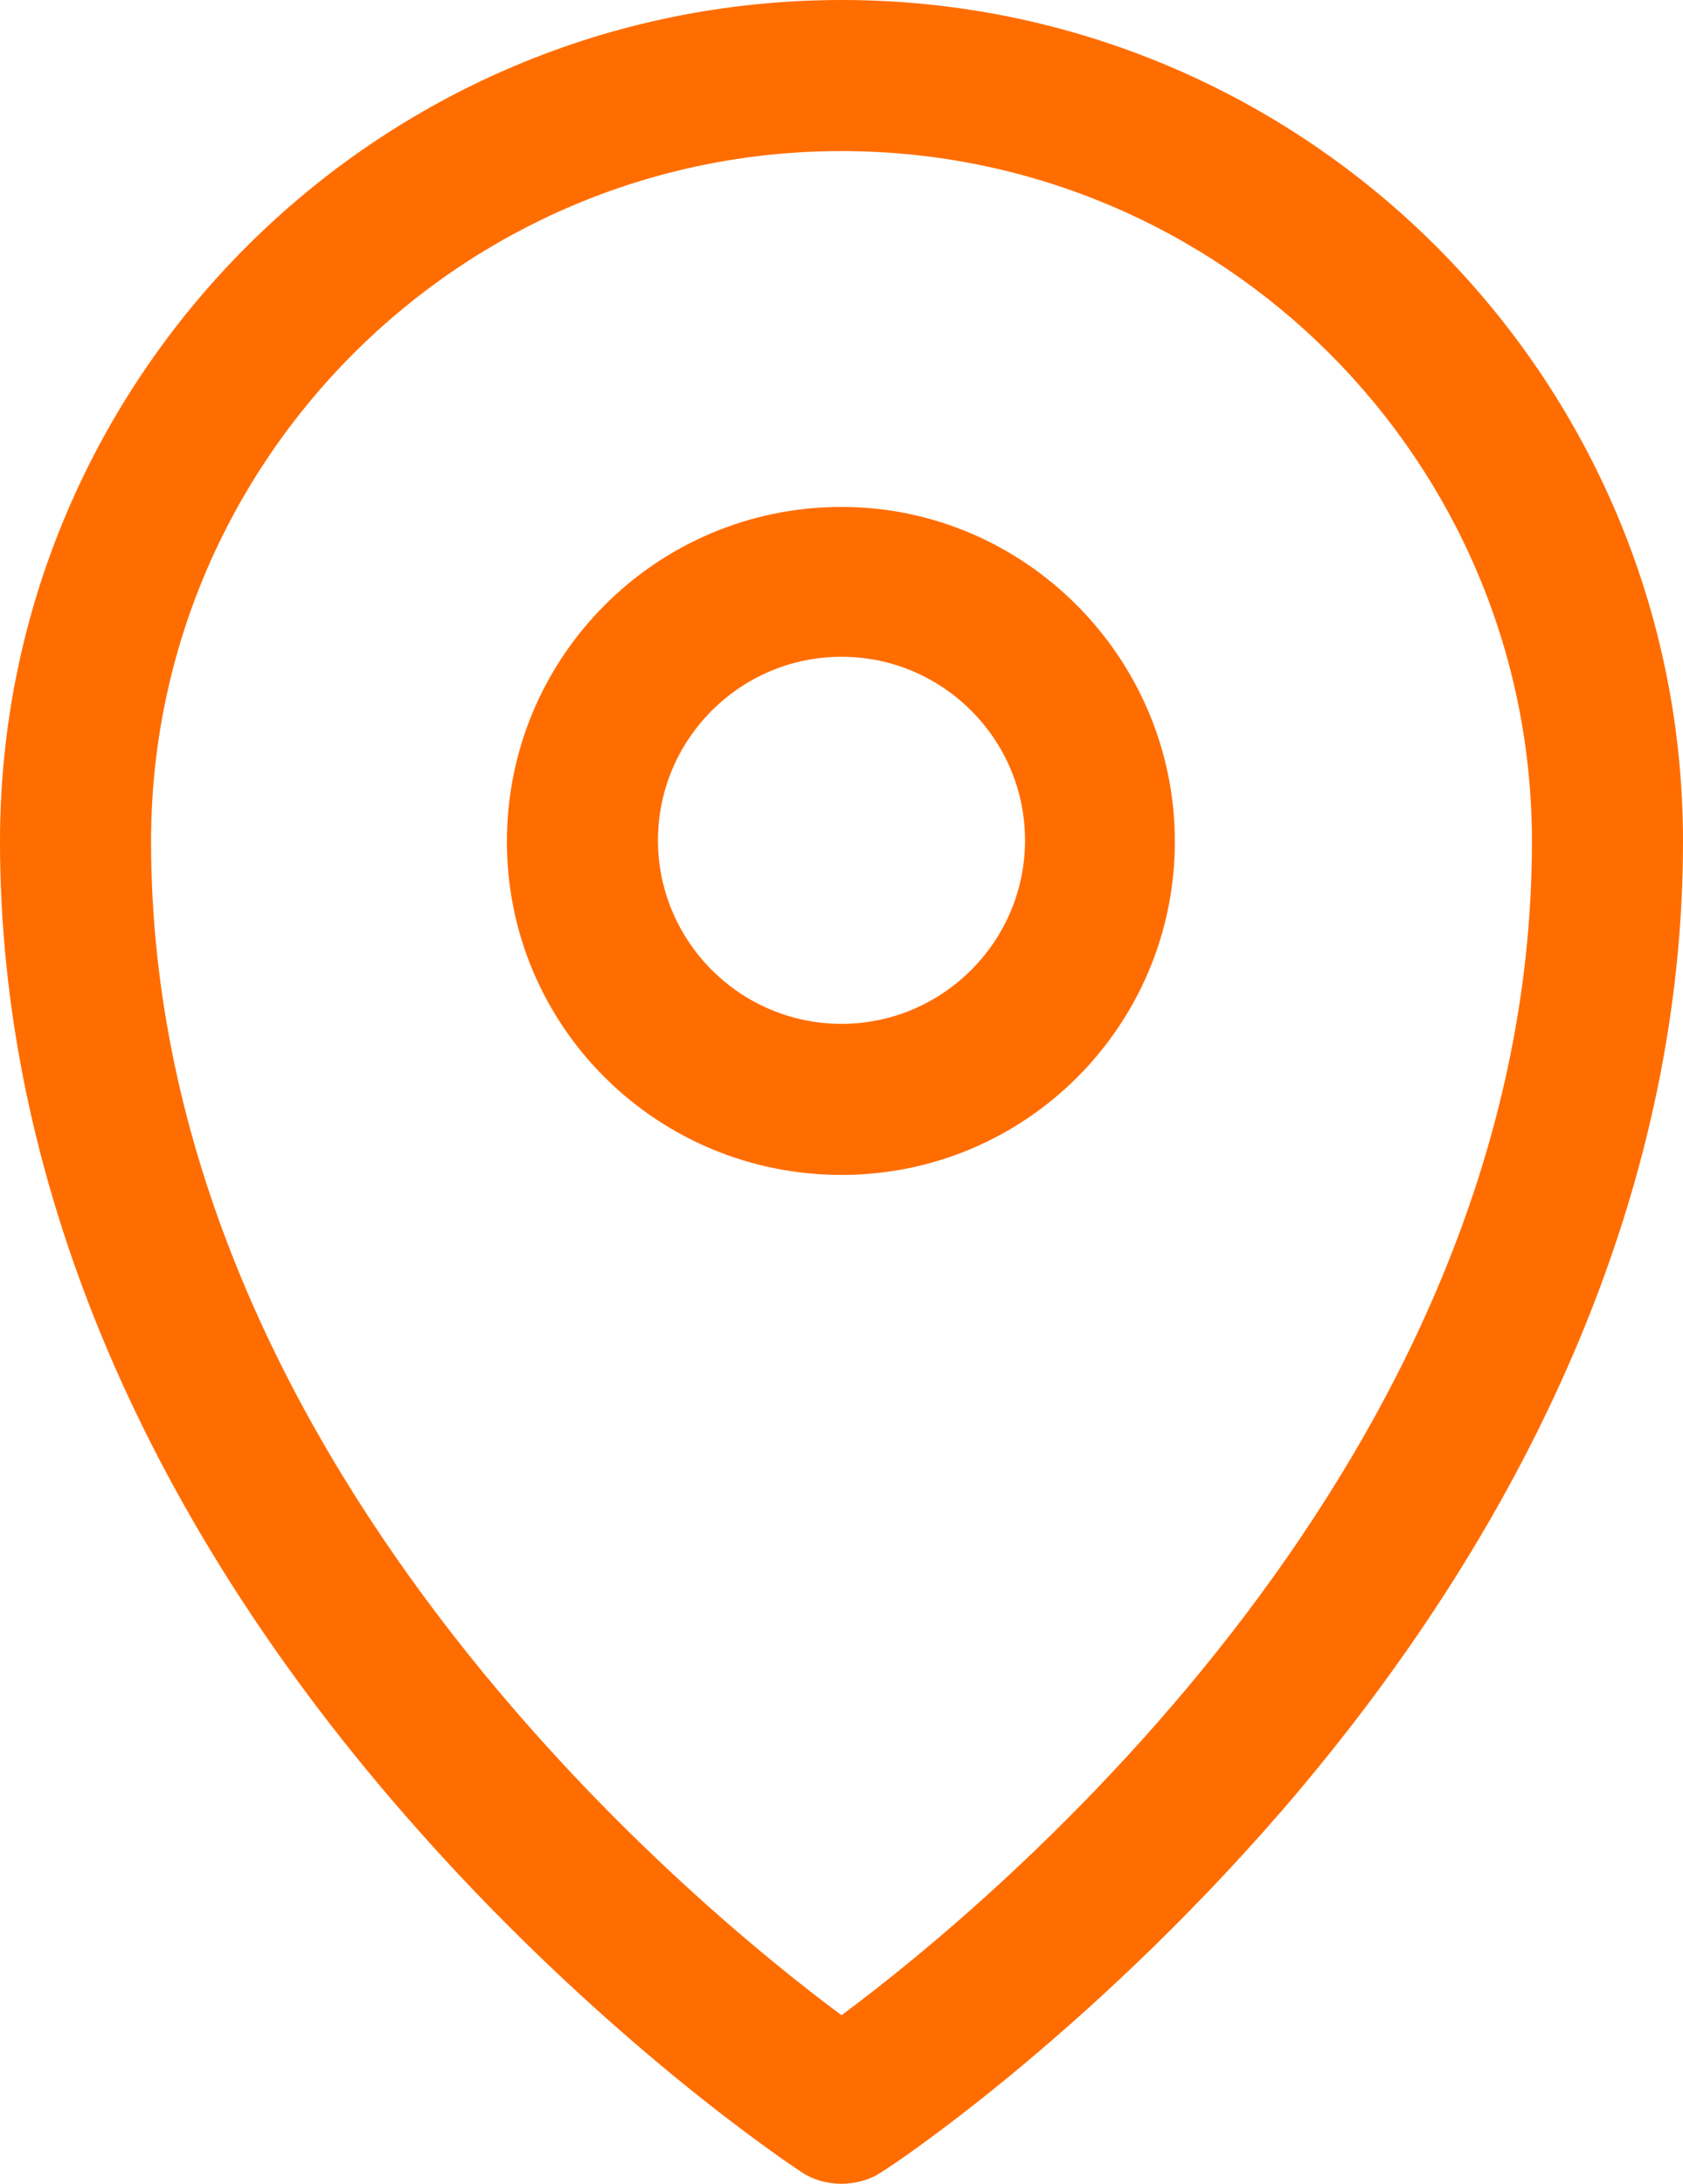 <?xml version="1.0" encoding="UTF-8"?>
<svg id="Capa_2" data-name="Capa 2" xmlns="http://www.w3.org/2000/svg" viewBox="0 0 13.48 17.49">
  <defs>
    <style>
      .cls-1 {
        fill: #ff6d00;
      }
    </style>
  </defs>
  <g id="Capa_1-2" data-name="Capa 1">
    <g>
      <path class="cls-1" d="m6.74,0C3.02,0,0,3.02,0,6.74c0,2.66,1.11,5.34,3.22,7.77,1.57,1.81,3.13,2.84,3.19,2.88.1.07.22.1.33.1s.23-.03.33-.1c.07-.04,1.62-1.07,3.19-2.88,2.1-2.43,3.22-5.11,3.22-7.77,0-3.72-3.02-6.74-6.74-6.74h0Zm0,16.14c-1.24-.92-5.53-4.48-5.53-9.4C1.21,3.69,3.69,1.21,6.74,1.21s5.53,2.48,5.53,5.53c0,4.92-4.29,8.48-5.53,9.4h0Z"/>
      <path class="cls-1" d="m6.74,4.06c-1.48,0-2.68,1.2-2.68,2.68s1.2,2.67,2.68,2.67,2.67-1.2,2.67-2.67-1.2-2.68-2.67-2.68h0Zm0,4.14c-.81,0-1.47-.66-1.47-1.47s.66-1.47,1.47-1.47,1.47.66,1.47,1.47-.66,1.47-1.47,1.47h0Z"/>
    </g>
  </g>
</svg>